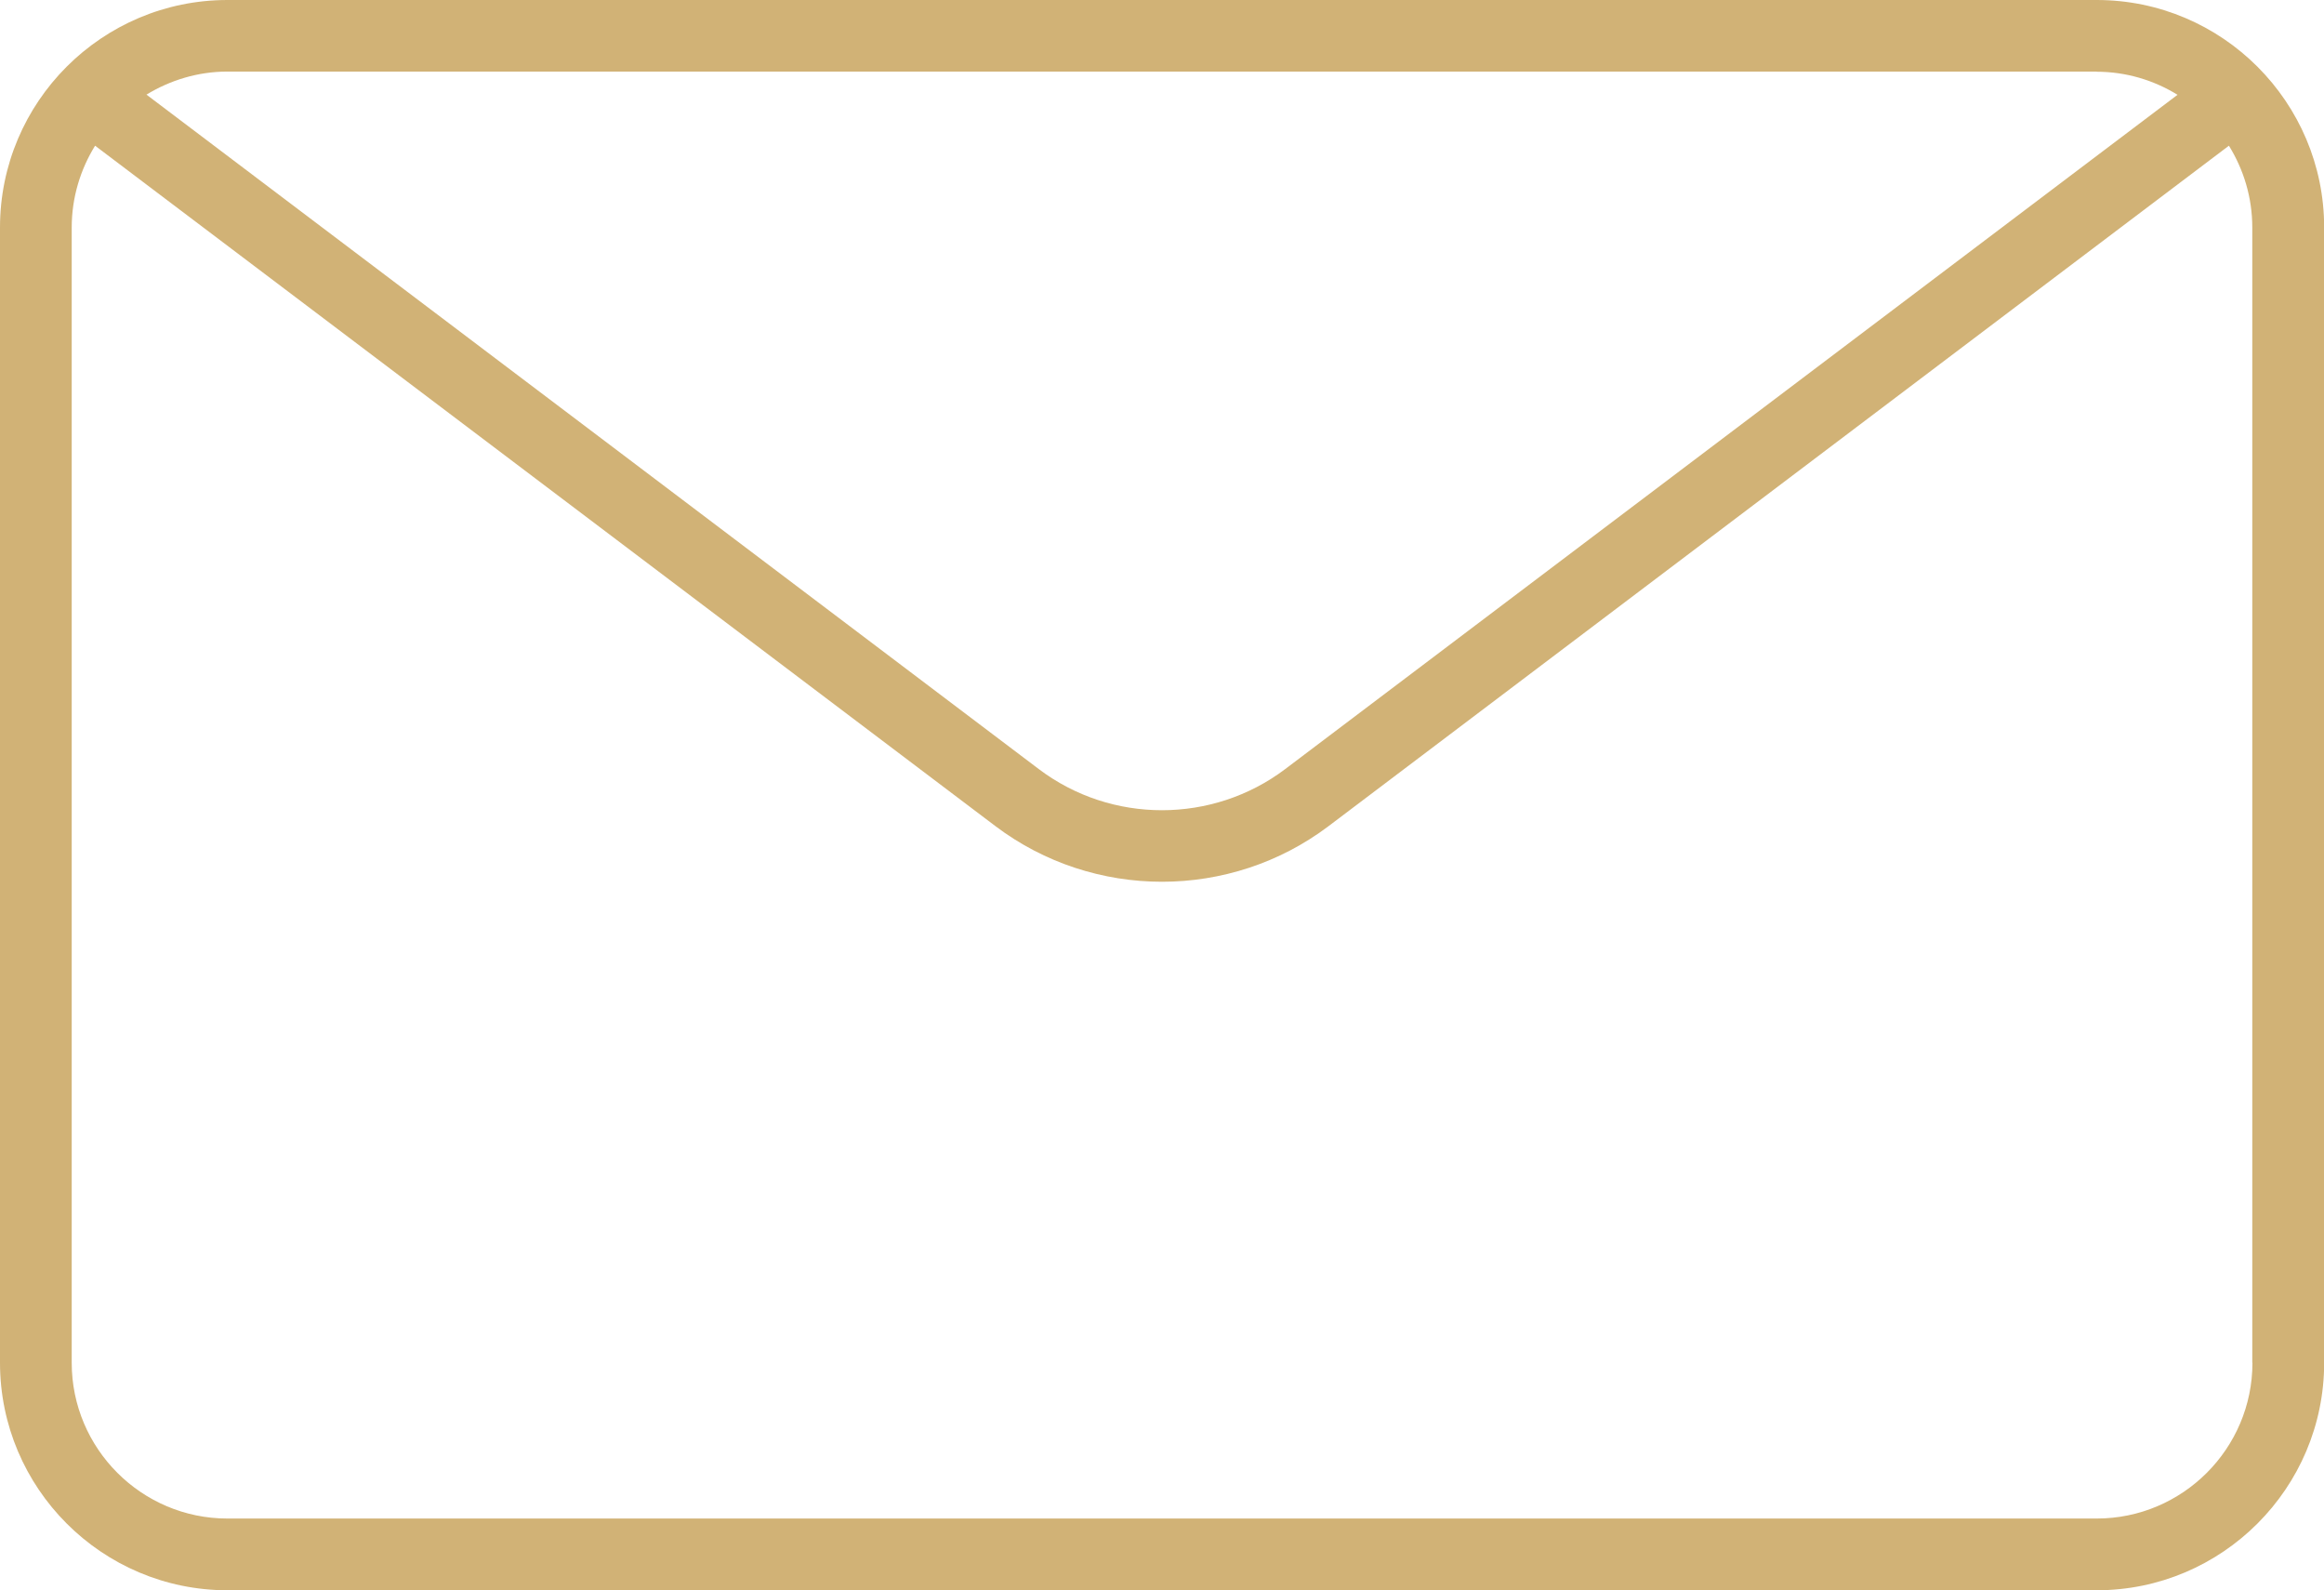 <?xml version="1.0" encoding="UTF-8"?>
<svg id="_レイヤー_1" data-name="レイヤー_1" xmlns="http://www.w3.org/2000/svg" viewBox="0 0 145.18 99.32">
  <defs>
    <style>
      .cls-1 {
        fill: #d1b276;
      }
    </style>
  </defs>
  <path class="cls-1" d="M130.97,0H14.21C6.37,0,0,6.37,0,14.21v70.9c0,7.83,6.37,14.21,14.21,14.21h116.77c7.83,0,14.21-6.37,14.21-14.21V14.21c0-7.83-6.37-14.21-14.21-14.21ZM130.97,4.48c1.85,0,3.58.53,5.06,1.44l-55.74,42.11c-4.54,3.43-10.87,3.43-15.4,0L9.15,5.91c1.48-.9,3.21-1.44,5.06-1.44h116.77ZM140.71,85.11c0,5.37-4.37,9.73-9.73,9.73H14.21c-5.37,0-9.73-4.37-9.73-9.73V14.21c0-1.87.54-3.62,1.46-5.11l56.25,42.5c3.06,2.31,6.73,3.47,10.4,3.47s7.34-1.16,10.4-3.47l56.25-42.5c.92,1.49,1.46,3.23,1.46,5.11v70.9Z"/>
</svg>
